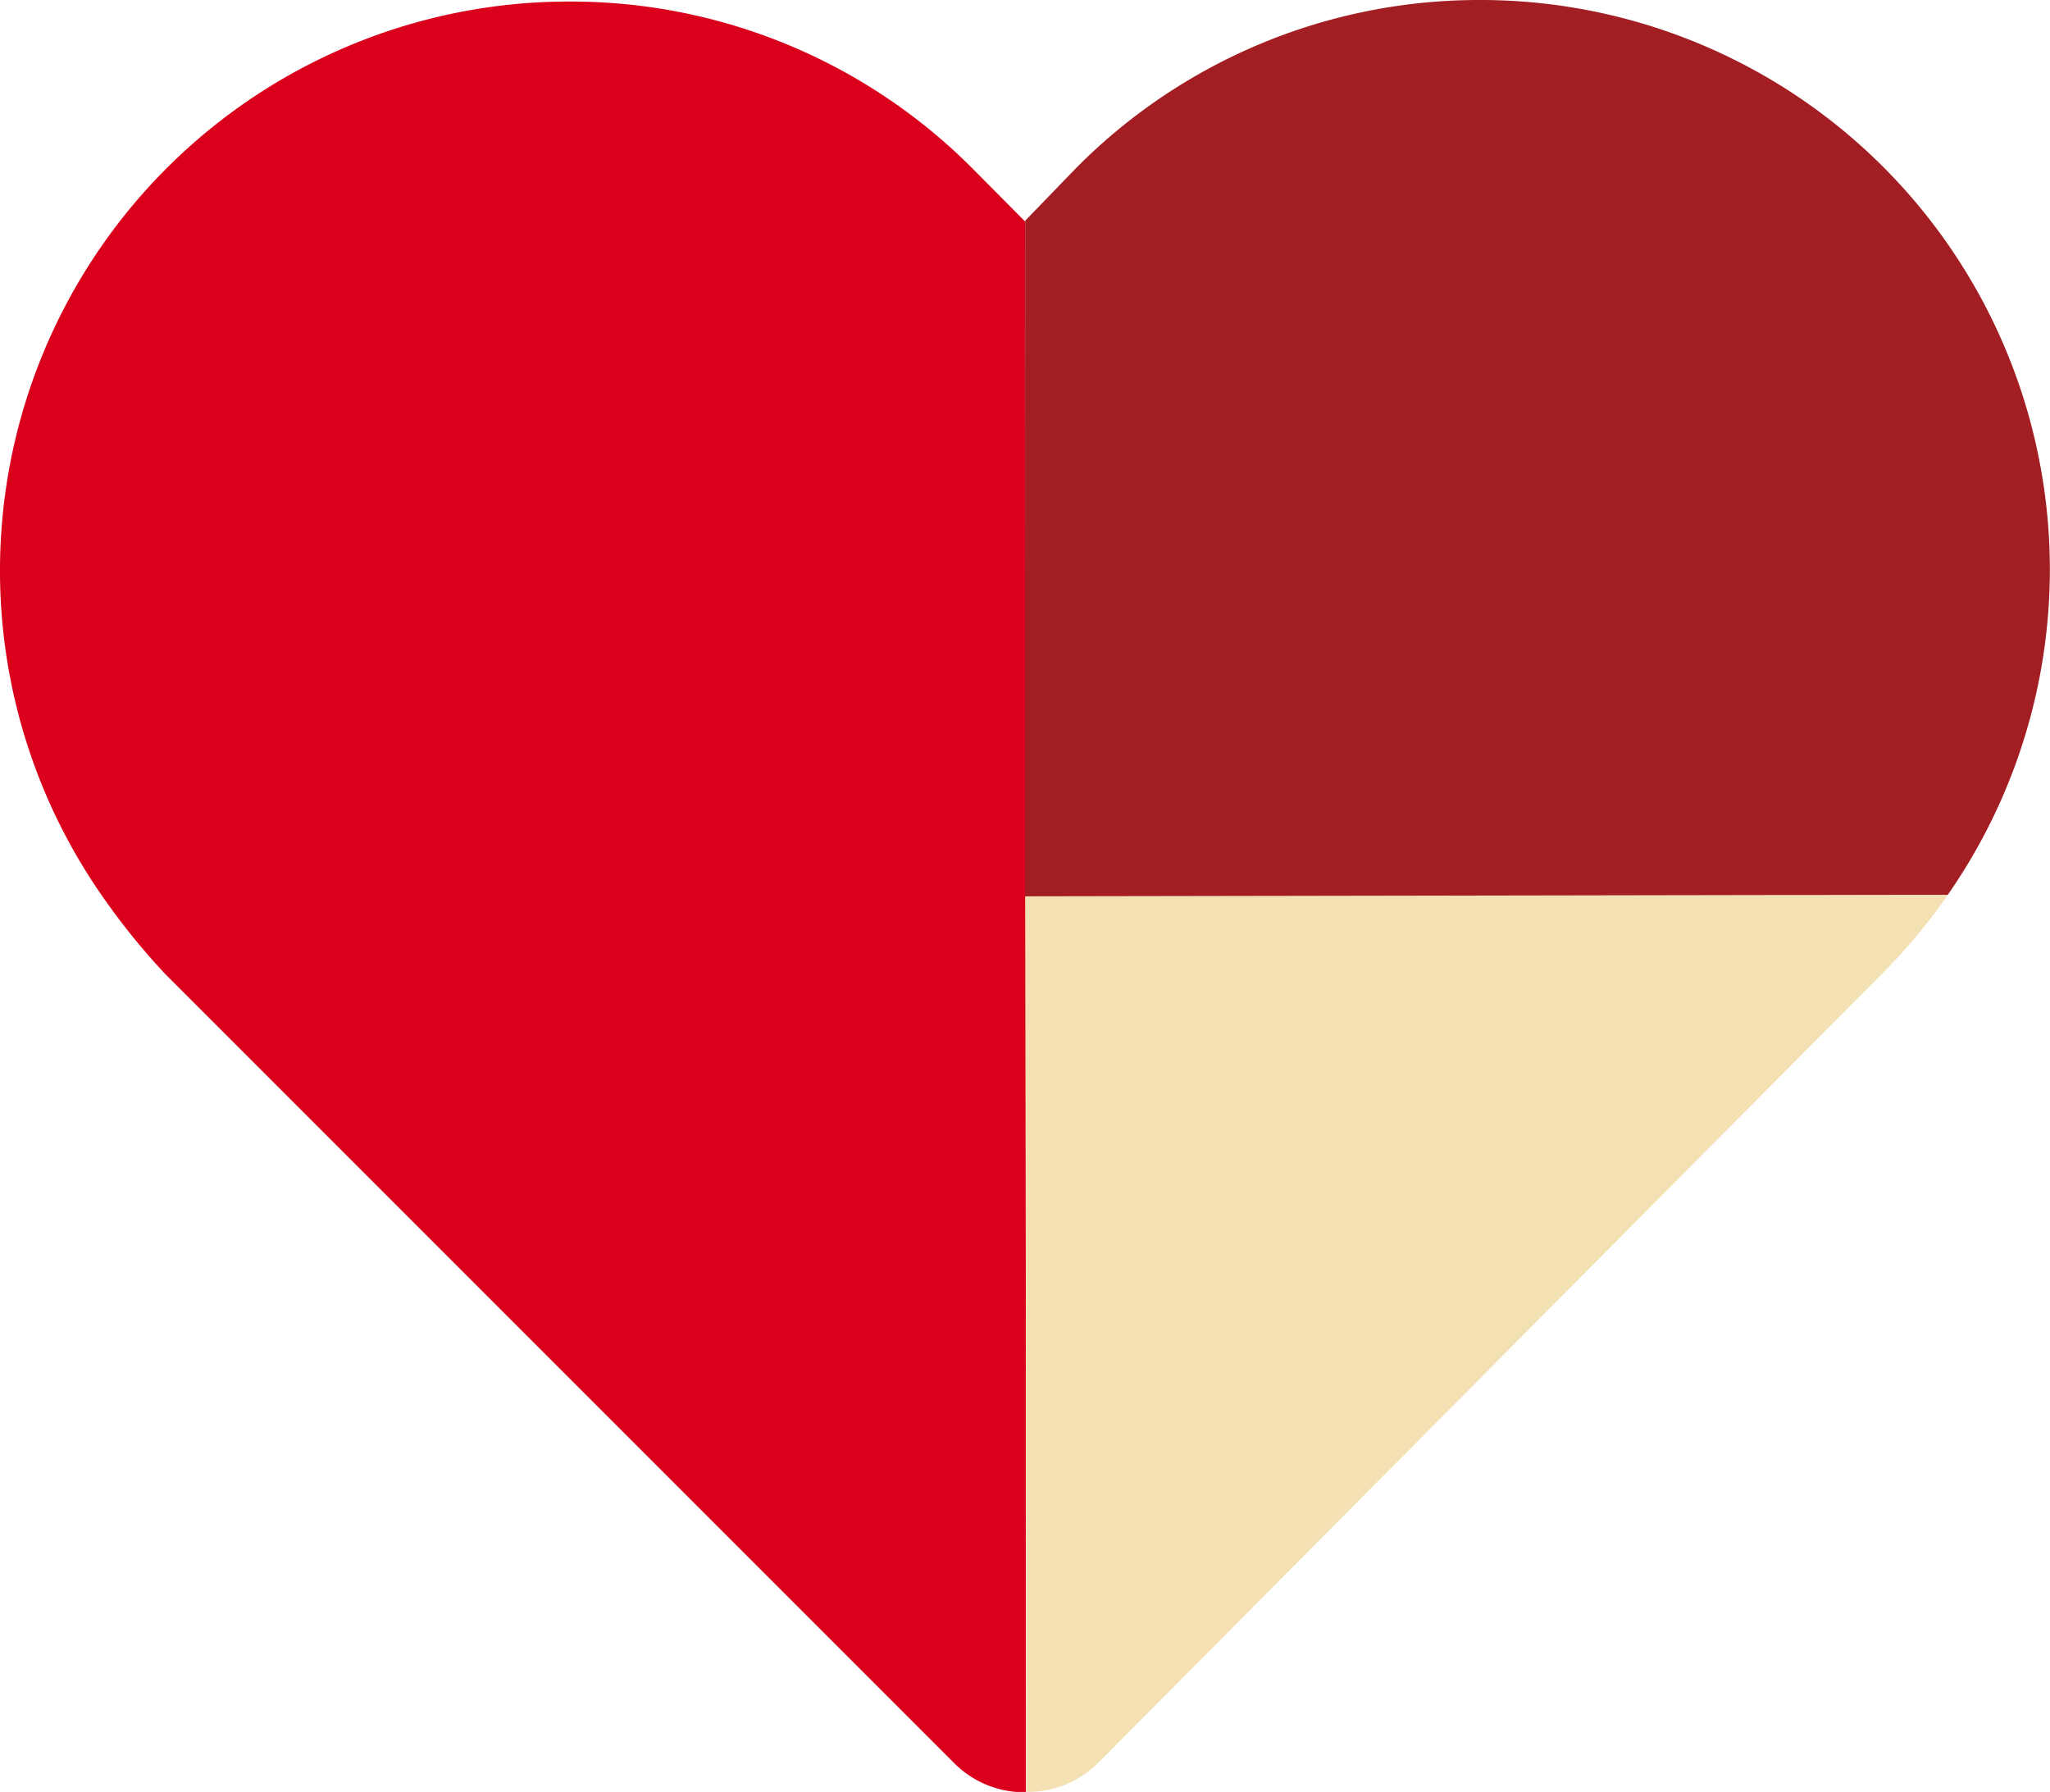 <svg id="_svg_patchwork_heart_3" xmlns="http://www.w3.org/2000/svg" width="199.97" height="174.77" viewBox="0 0 199.97 174.77"><path id="l" d="M100.06,87.42h.06L100,21.61l-5.19-5.23A55.28,55.28,0,0,0,55.53.15h-.1A55.5,55.5,0,0,0,9.77,87.1,66.63,66.63,0,0,0,16.12,95l77,77a9.65,9.65,0,0,0,6.79,2.8h.17Z" transform="translate(0)" style="fill:#da001c"/><path id="br" d="M107.06,172l76.78-77.29A55.25,55.25,0,0,0,190,87.27h-2.69L100,87.42l.15,87.34h.17a9.61,9.61,0,0,0,6.78-2.82" transform="translate(0)" style="fill:#f3e0b3"/><path id="tr" d="M187.31,87.27H190A55.54,55.54,0,0,0,144.36,0h-.11A55.3,55.3,0,0,0,105,16.36L100,21.53l0,65.89Z" transform="translate(0)" style="fill:#a21e22"/></svg>
